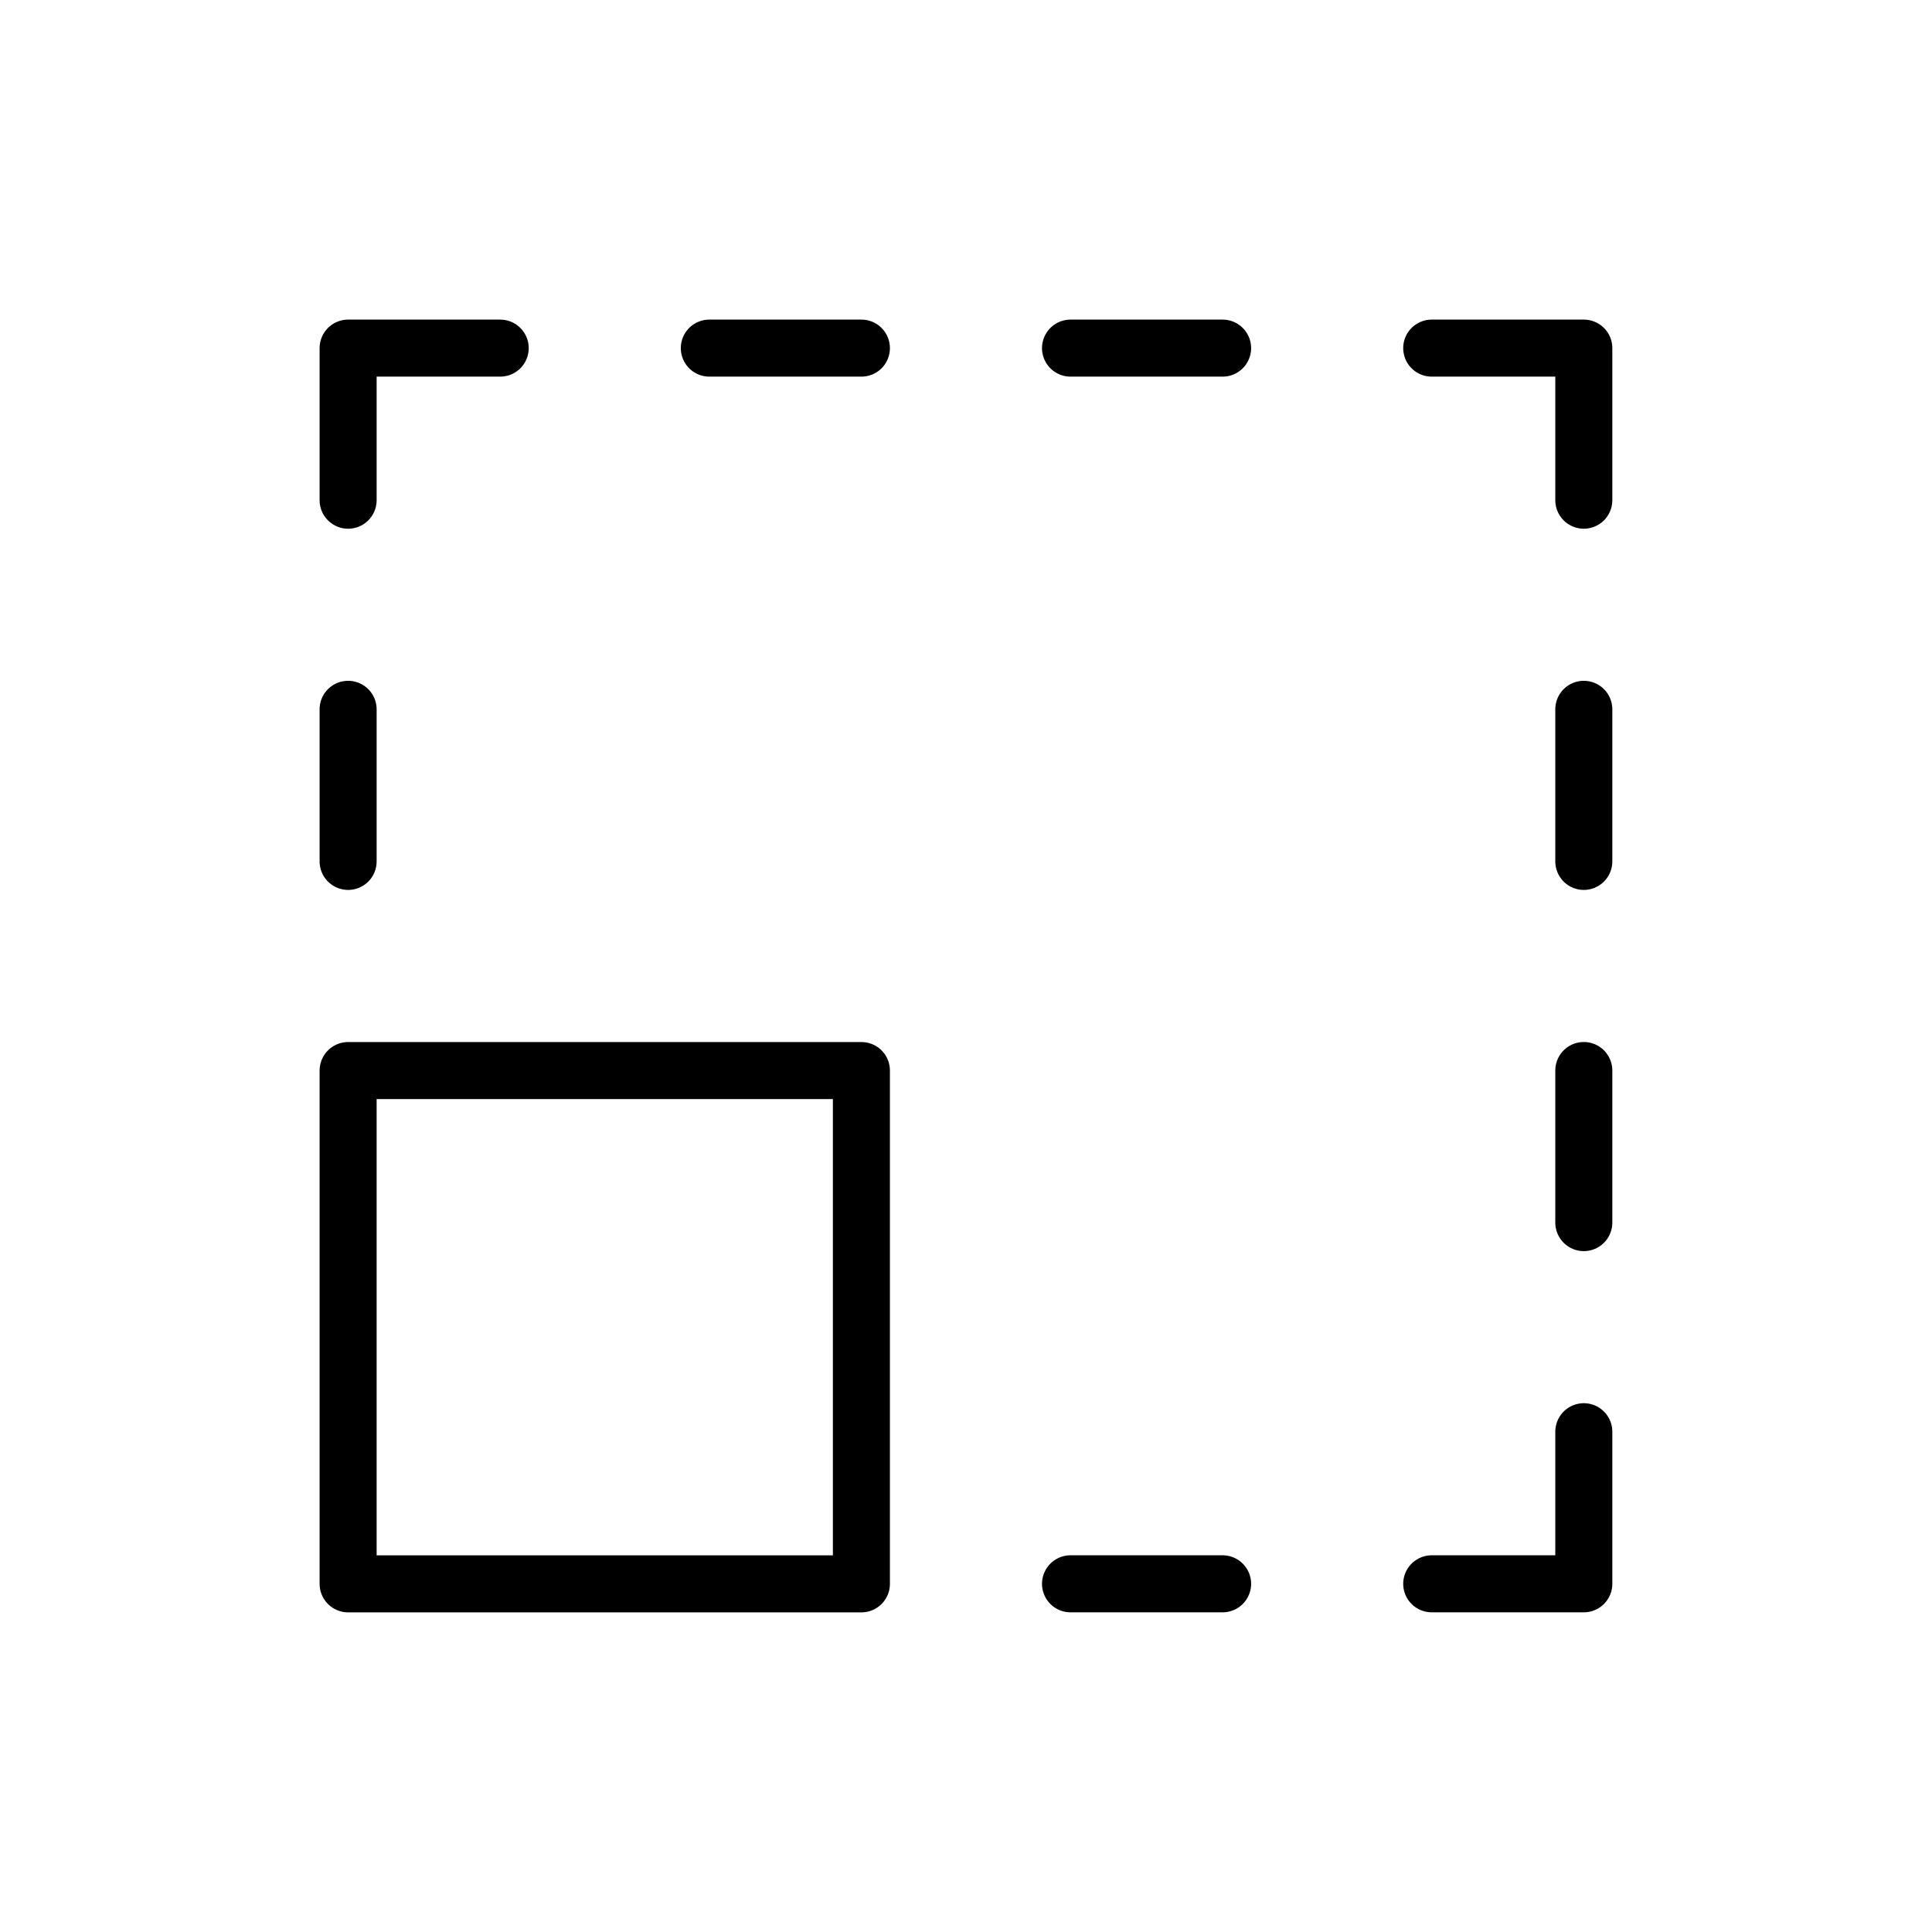 <?xml version="1.0" encoding="UTF-8"?>
<!-- Uploaded to: SVG Repo, www.svgrepo.com, Generator: SVG Repo Mixer Tools -->
<svg width="800px" height="800px" version="1.1" viewBox="144 144 512 512" xmlns="http://www.w3.org/2000/svg">
 <g fill="none" stroke="#000000" stroke-linecap="round" stroke-linejoin="round" stroke-width="3">
  <path transform="matrix(5.038 0 0 5.038 148.09 148.09)" d="m25.5 17.5h-8v8"/>
  <path transform="matrix(5.038 0 0 5.038 148.09 148.09)" d="m17.5 44.5v-8"/>
  <path transform="matrix(5.038 0 0 5.038 148.09 148.09)" d="m63.5 82.5h-8"/>
  <path transform="matrix(5.038 0 0 5.038 148.09 148.09)" d="m82.5 74.5v8h-8"/>
  <path transform="matrix(5.038 0 0 5.038 148.09 148.09)" d="m82.5 36.5v8"/>
  <path transform="matrix(5.038 0 0 5.038 148.09 148.09)" d="m74.5 17.5h8v8"/>
  <path transform="matrix(5.038 0 0 5.038 148.09 148.09)" d="m82.5 55.5v8"/>
  <path transform="matrix(5.038 0 0 5.038 148.09 148.09)" d="m36.5 17.5h8"/>
  <path transform="matrix(5.038 0 0 5.038 148.09 148.09)" d="m55.5 17.5h8"/>
  <path transform="matrix(3.08e-16 -5.038 5.038 3.08e-16 -43.354 651.9)" d="m17.5 55.5h27v27h-27z"/>
 </g>
</svg>